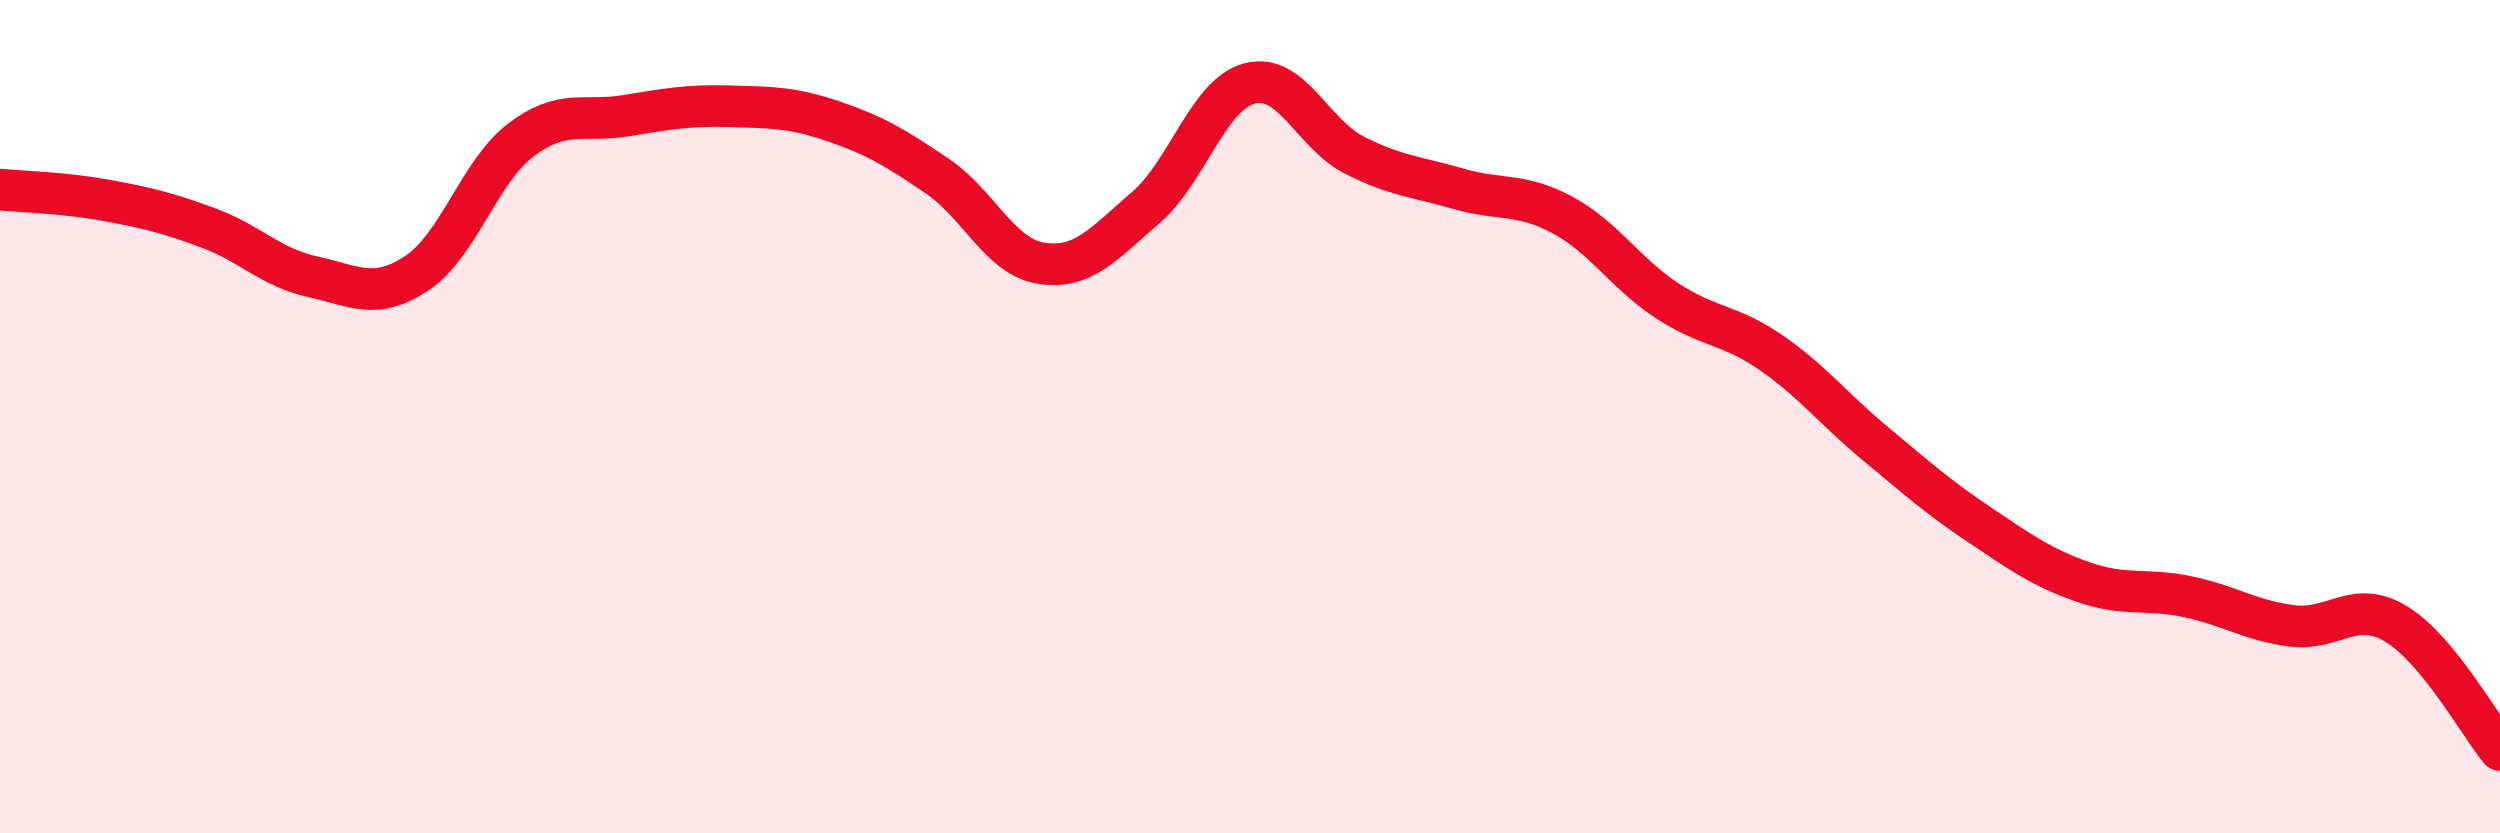 
    <svg width="60" height="20" viewBox="0 0 60 20" xmlns="http://www.w3.org/2000/svg">
      <path
        d="M 0,4.55 C 0.5,4.6 1.5,4.62 2.5,4.8 C 3.5,4.98 4,5.1 5,5.47 C 6,5.84 6.5,6.42 7.5,6.64 C 8.5,6.86 9,7.22 10,6.56 C 11,5.9 11.5,4.12 12.5,3.36 C 13.5,2.6 14,2.94 15,2.78 C 16,2.62 16.5,2.52 17.5,2.55 C 18.5,2.58 19,2.57 20,2.91 C 21,3.25 21.5,3.55 22.5,4.23 C 23.5,4.91 24,6.17 25,6.32 C 26,6.47 26.5,5.84 27.5,4.98 C 28.5,4.12 29,2.25 30,2 C 31,1.75 31.5,3.21 32.5,3.72 C 33.5,4.23 34,4.24 35,4.53 C 36,4.82 36.5,4.62 37.5,5.16 C 38.5,5.7 39,6.55 40,7.21 C 41,7.87 41.5,7.77 42.5,8.46 C 43.5,9.15 44,9.81 45,10.64 C 46,11.47 46.5,11.92 47.5,12.59 C 48.5,13.26 49,13.62 50,13.97 C 51,14.32 51.5,14.11 52.5,14.32 C 53.5,14.53 54,14.89 55,15.02 C 56,15.15 56.5,14.37 57.5,14.97 C 58.5,15.57 59.5,17.39 60,18L60 20L0 20Z"
        fill="#EB0A25"
        opacity="0.1"
        stroke-linecap="round"
        stroke-linejoin="round"
      />
      <path
        d="M 0,4.55 C 0.5,4.6 1.5,4.62 2.5,4.8 C 3.5,4.98 4,5.1 5,5.47 C 6,5.84 6.5,6.42 7.5,6.64 C 8.5,6.86 9,7.22 10,6.56 C 11,5.9 11.5,4.12 12.5,3.36 C 13.5,2.6 14,2.94 15,2.78 C 16,2.62 16.5,2.52 17.5,2.55 C 18.5,2.58 19,2.57 20,2.91 C 21,3.25 21.5,3.55 22.5,4.23 C 23.5,4.91 24,6.17 25,6.32 C 26,6.47 26.5,5.84 27.5,4.98 C 28.5,4.12 29,2.25 30,2 C 31,1.75 31.5,3.21 32.5,3.72 C 33.5,4.23 34,4.24 35,4.53 C 36,4.82 36.5,4.62 37.5,5.16 C 38.5,5.7 39,6.55 40,7.21 C 41,7.87 41.5,7.77 42.5,8.46 C 43.5,9.15 44,9.81 45,10.64 C 46,11.47 46.5,11.92 47.5,12.59 C 48.5,13.26 49,13.62 50,13.97 C 51,14.32 51.5,14.11 52.5,14.32 C 53.5,14.53 54,14.89 55,15.02 C 56,15.15 56.5,14.37 57.5,14.97 C 58.5,15.57 59.5,17.39 60,18"
        stroke="#EB0A25"
        stroke-width="1"
        fill="none"
        stroke-linecap="round"
        stroke-linejoin="round"
      />
    </svg>
  